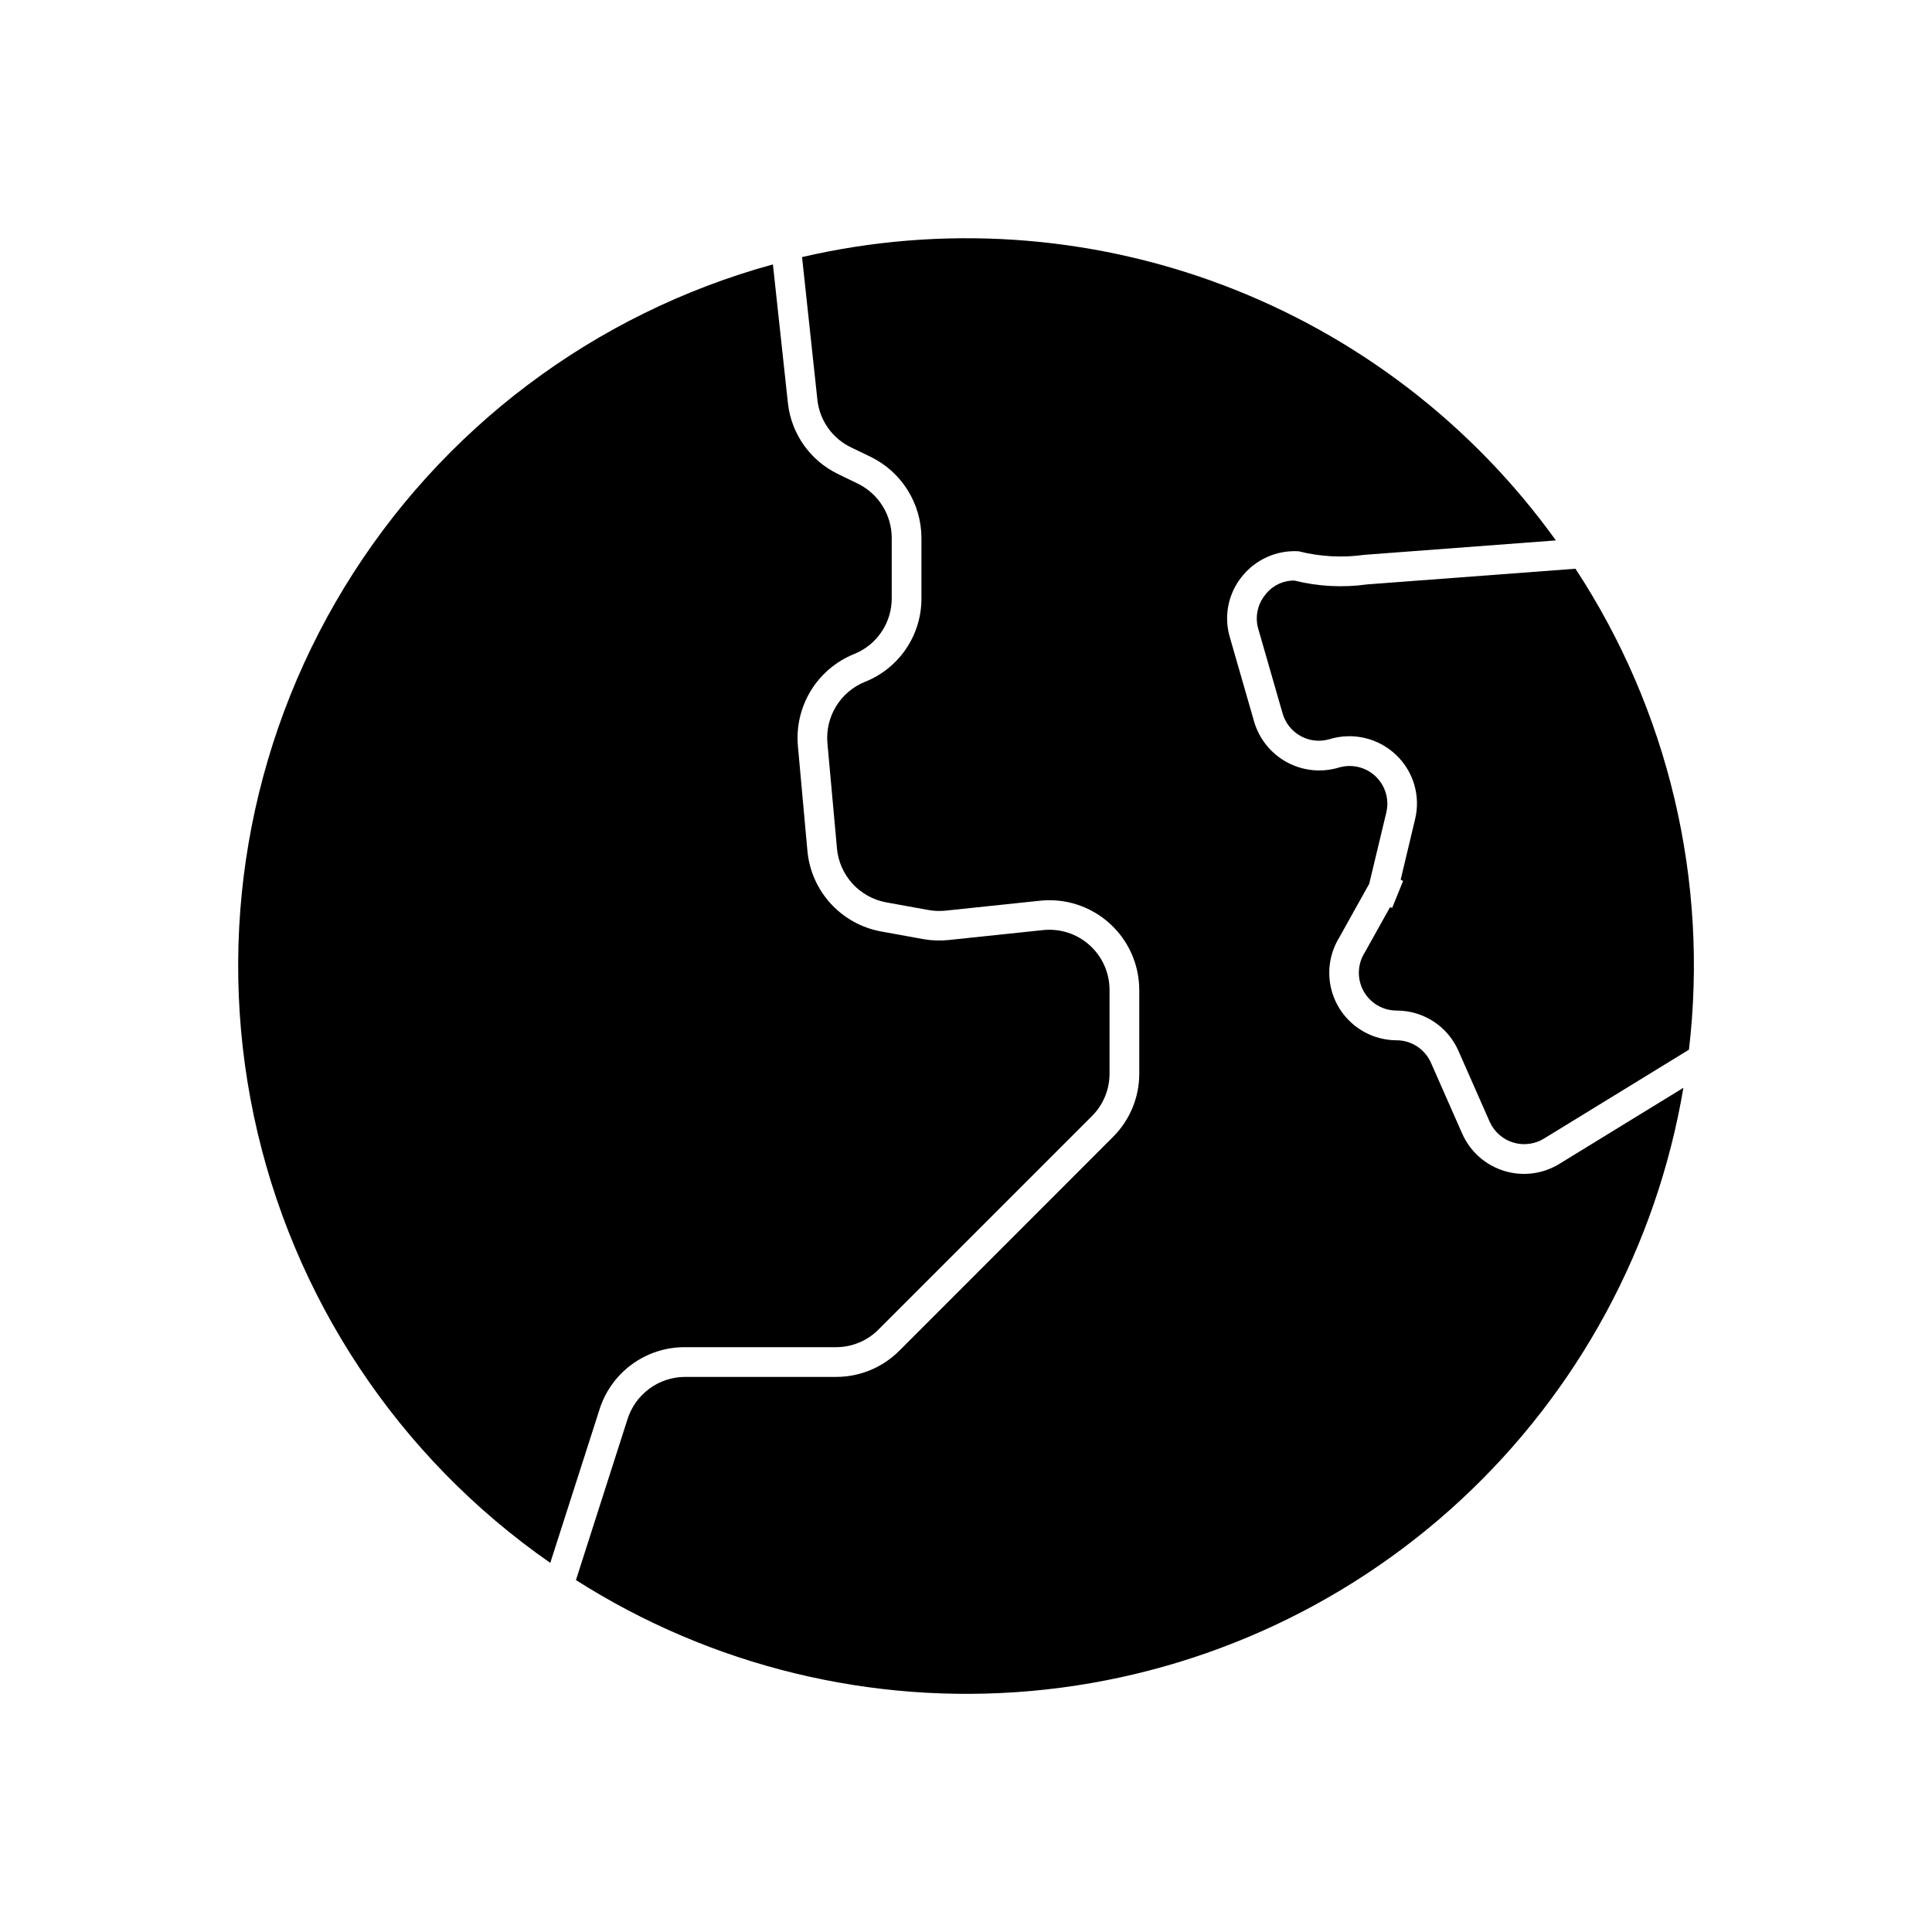 <?xml version="1.0" encoding="UTF-8"?>
<!-- Uploaded to: SVG Repo, www.svgrepo.com, Generator: SVG Repo Mixer Tools -->
<svg fill="#000000" width="800px" height="800px" version="1.1" viewBox="144 144 512 512" xmlns="http://www.w3.org/2000/svg">
 <g>
  <path d="m302.76 517.89c1.461-4.898 4.469-9.191 8.578-12.23 4.106-3.043 9.086-4.672 14.195-4.641h39.992c4.231 0.012 8.289-1.668 11.273-4.668l56.578-56.578-0.004 0.004c3-2.984 4.68-7.043 4.668-11.273v-22.207c-0.012-4.508-1.93-8.797-5.277-11.809-3.352-3.016-7.816-4.469-12.301-4.008l-25.082 2.637h0.004c-2.254 0.234-4.527 0.152-6.754-0.25l-11.188-2.031c-5.113-0.945-9.781-3.531-13.293-7.367-3.512-3.836-5.676-8.711-6.168-13.887l-2.535-27.945c-0.445-5.106 0.758-10.219 3.43-14.594 2.676-4.371 6.68-7.769 11.426-9.699 2.965-1.176 5.504-3.215 7.289-5.856 1.789-2.641 2.738-5.758 2.727-8.945v-16.035c-0.012-2.992-0.863-5.922-2.453-8.457-1.59-2.535-3.856-4.574-6.547-5.887l-5.227-2.535c-7.32-3.527-12.324-10.559-13.266-18.633l-3.996-36.926c-47.363 13-87.977 43.594-113.54 85.531-25.566 41.934-34.16 92.051-24.023 140.11 10.137 48.059 38.238 90.434 78.562 118.47z"/>
  <path d="m506.32 298.87c-6.438 0.902-12.992 0.555-19.301-1.016-3.047-0.035-5.93 1.387-7.754 3.824-2.043 2.527-2.719 5.894-1.801 9.016l6.438 22.371c0.73 2.547 2.441 4.699 4.762 5.984 2.316 1.285 5.051 1.594 7.598 0.863 3.055-0.949 6.305-1.066 9.422-0.336 3.113 0.727 5.977 2.277 8.289 4.484 2.269 2.148 3.93 4.859 4.816 7.856 0.883 3 0.957 6.176 0.215 9.211l-3.816 15.996 0.645 0.332-2.883 7.125-0.598-0.125-6.691 11.996c-1.953 3.086-2.07 6.992-0.305 10.191 1.77 3.199 5.137 5.18 8.793 5.164 3.465 0 6.856 1.008 9.762 2.902 2.902 1.895 5.191 4.594 6.586 7.766l8.273 18.773c1.184 2.672 3.473 4.695 6.269 5.539 2.797 0.848 5.824 0.426 8.285-1.145l38.266-23.465c5.266-44.703-5.383-89.828-30.078-127.46z"/>
  <path d="m557.44 452.32c-4.394 2.781-9.785 3.512-14.766 2-4.981-1.512-9.055-5.117-11.164-9.871l-8.281-18.781v-0.004c-1.586-3.609-5.141-5.953-9.082-5.981-4.258 0-8.371-1.52-11.609-4.281-3.234-2.762-5.379-6.59-6.047-10.793-0.664-4.203 0.191-8.504 2.414-12.133l7.957-14.273 4.527-18.895v0.004c0.82-3.457-0.25-7.09-2.816-9.543-2.566-2.453-6.242-3.363-9.66-2.391-4.598 1.418-9.574 0.934-13.812-1.348-4.242-2.281-7.387-6.164-8.742-10.785l-6.438-22.363c-1.648-5.578-0.441-11.609 3.227-16.121 3.629-4.527 9.23-7.016 15.02-6.668 5.672 1.438 11.57 1.762 17.367 0.945l50.789-3.824v-0.004c-22.168-30.832-52.969-54.414-88.52-67.777-35.547-13.359-74.258-15.902-111.25-7.305l4.082 37.988c0.641 5.391 3.988 10.082 8.883 12.434l5.227 2.527v-0.004c4.016 1.965 7.406 5.012 9.781 8.801 2.375 3.789 3.644 8.164 3.664 12.637v16.066c0.016 4.762-1.402 9.418-4.07 13.363-2.668 3.945-6.461 6.992-10.887 8.75-3.188 1.285-5.871 3.562-7.664 6.492-1.793 2.93-2.598 6.356-2.293 9.777l2.535 27.938h-0.004c0.328 3.469 1.777 6.734 4.129 9.301 2.352 2.57 5.477 4.301 8.902 4.934l11.18 2.023h-0.004c1.492 0.27 3.019 0.332 4.527 0.18l25.074-2.637c6.695-0.703 13.379 1.461 18.391 5.961 5.012 4.496 7.887 10.906 7.91 17.641v22.176c0.02 6.32-2.492 12.383-6.977 16.836l-56.578 56.609c-4.453 4.484-10.516 6.996-16.836 6.973h-39.992c-3.422 0.012-6.75 1.117-9.5 3.156-2.746 2.039-4.773 4.902-5.777 8.172l-13.625 42.508v0.004c35.906 22.867 78.379 33.199 120.78 29.379 42.398-3.82 82.34-21.574 113.59-50.492 31.242-28.914 52.027-67.363 59.113-109.34z"/>
 </g>
</svg>
